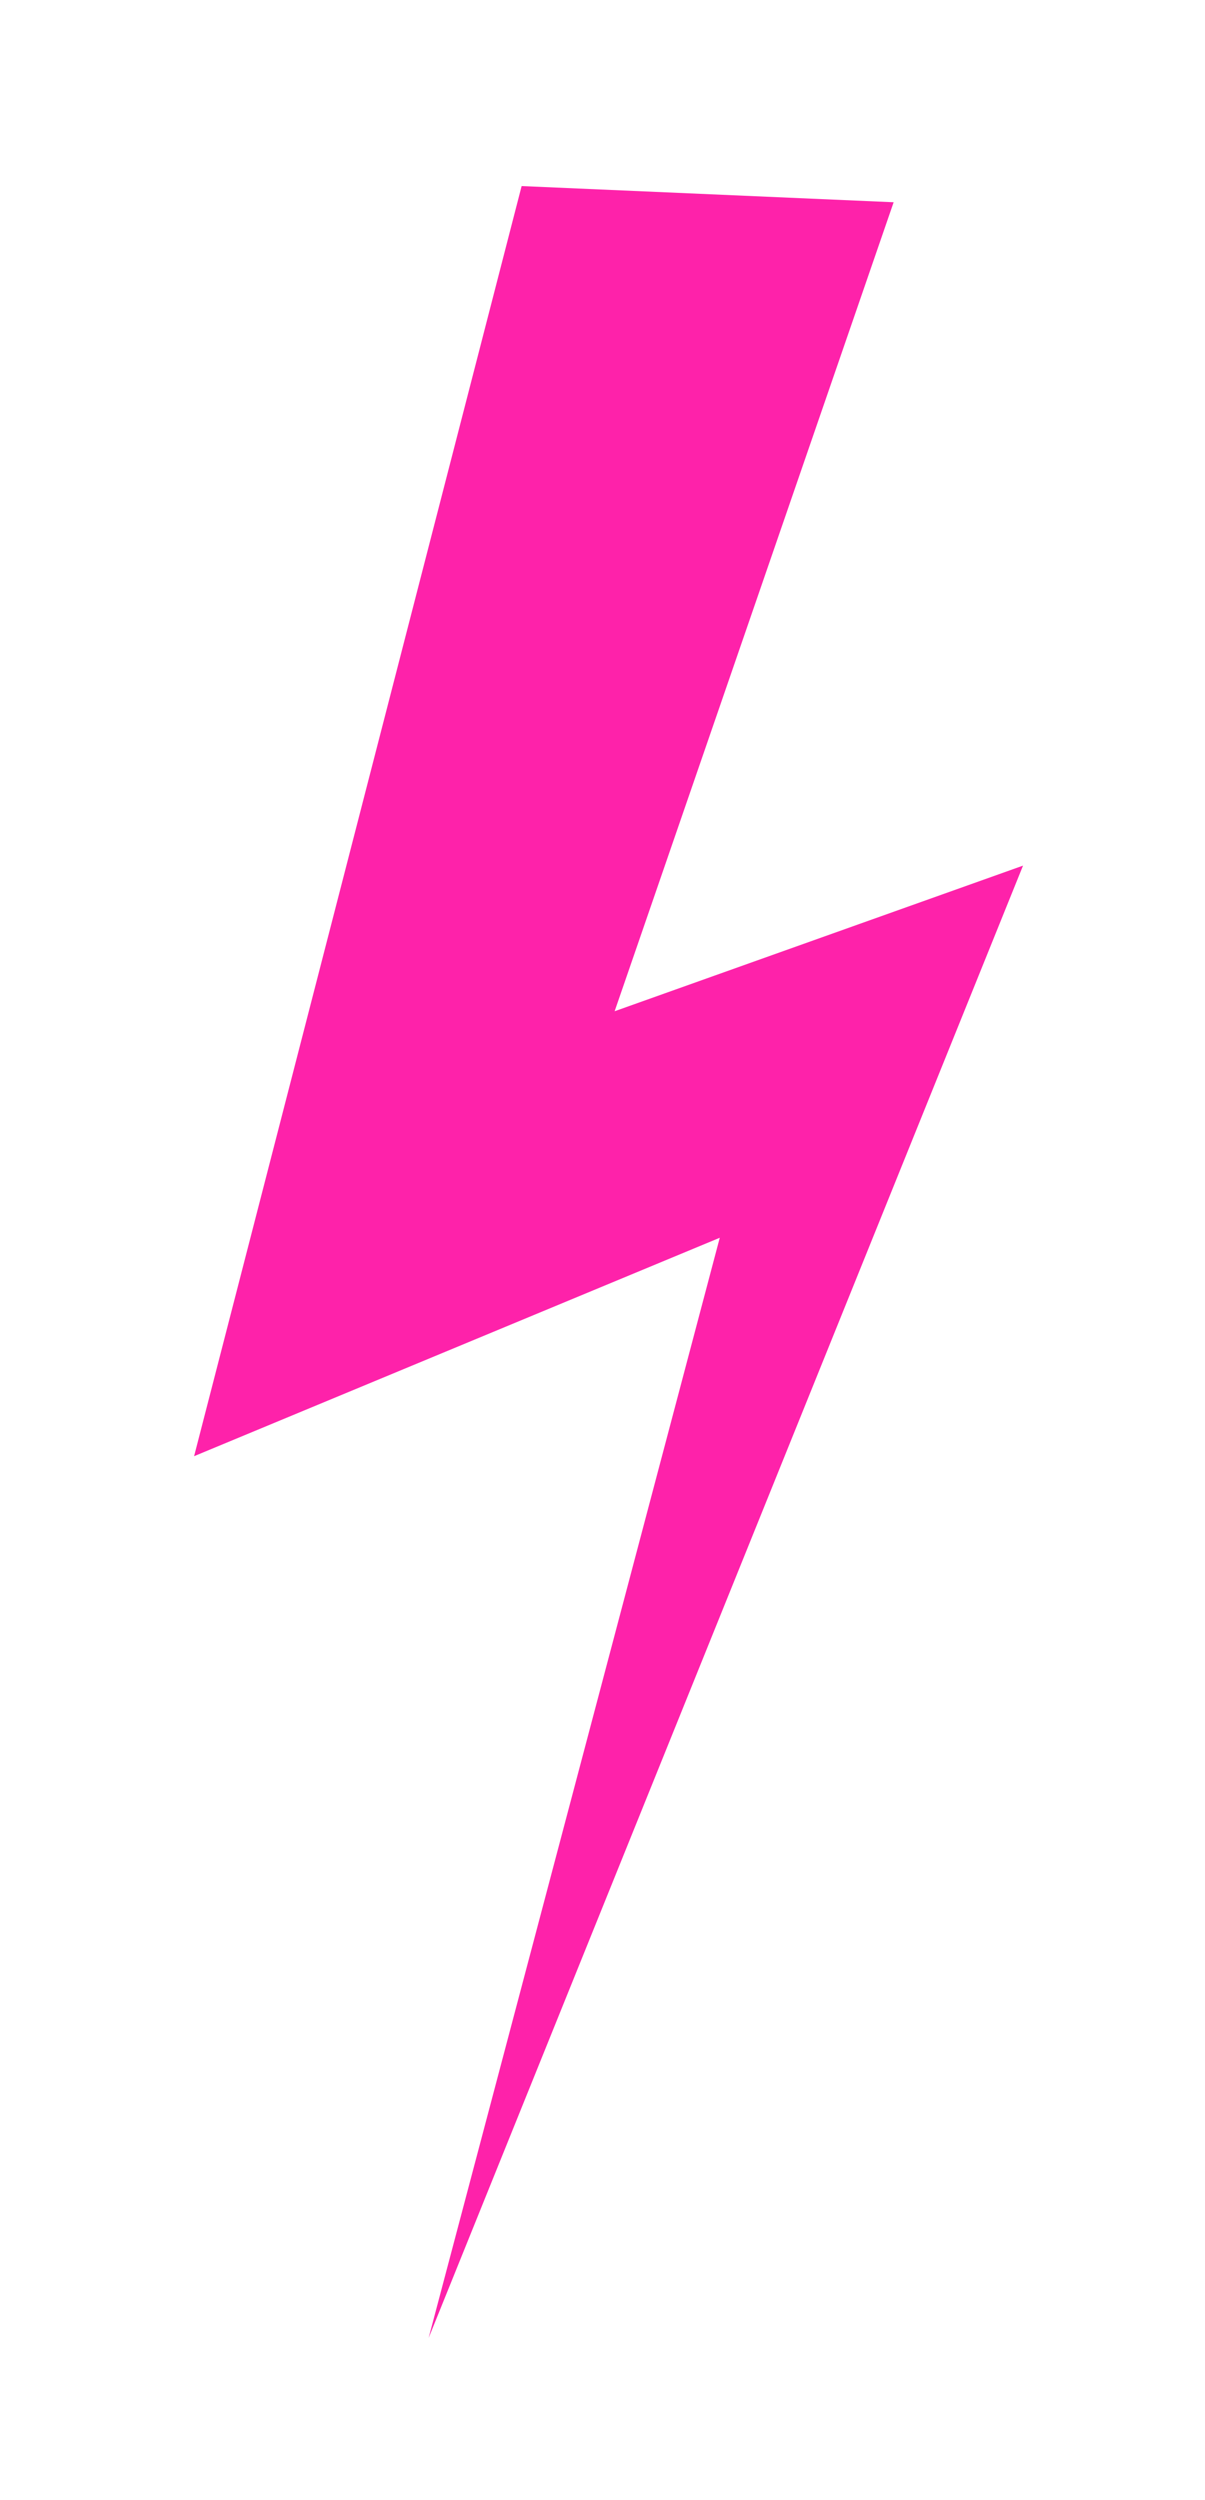 <?xml version="1.0" encoding="UTF-8"?>
<svg xmlns="http://www.w3.org/2000/svg" version="1.1" viewBox="0 0 29.8 61.8">
  <defs>
    <style>
      .cls-1 {
        fill: #fe22aa;
      }
    </style>
  </defs>
  <!-- Generator: Adobe Illustrator 28.7.1, SVG Export Plug-In . SVG Version: 1.2.0 Build 142)  -->
  <g>
    <g id="Lager_1">
      <polygon class="cls-1" points="12.9 4.6 4.8 36 17.8 30.6 10.6 57.8 25.3 21.4 15.2 25 22.1 5 12.9 4.6"/>
    </g>
  </g>
</svg>